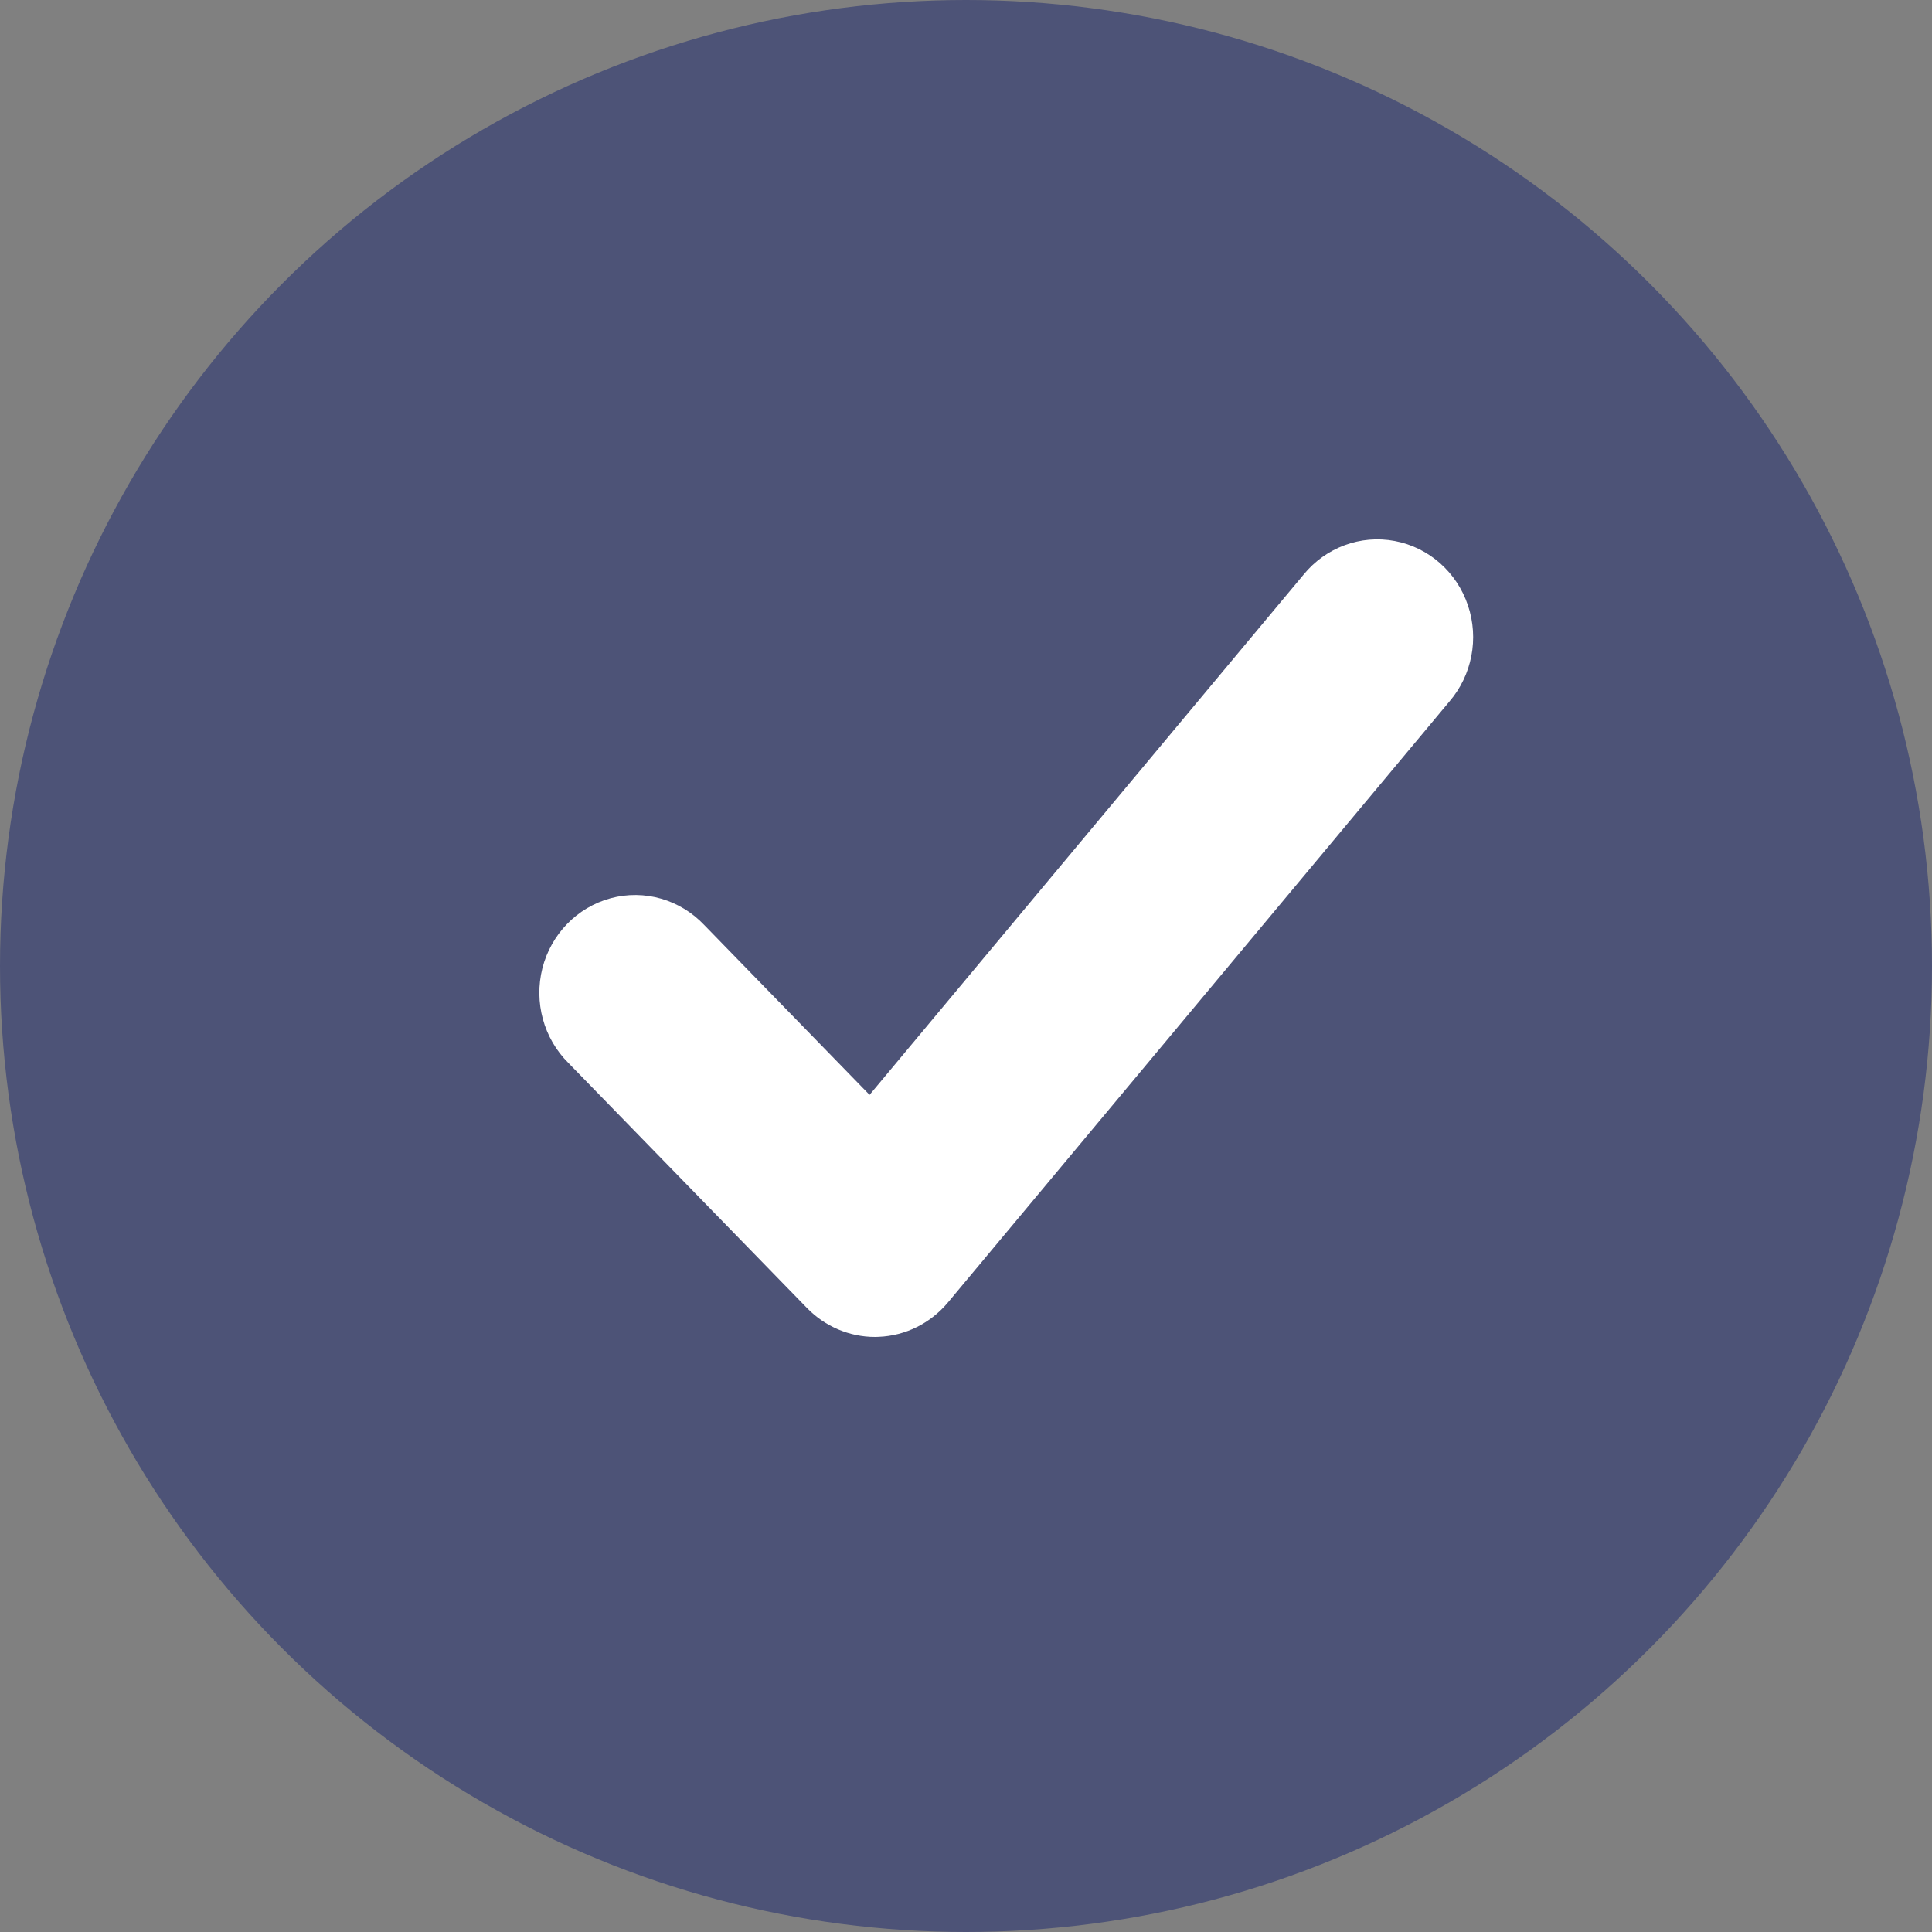 <svg width="20" height="20" viewBox="0 0 20 20" fill="none" xmlns="http://www.w3.org/2000/svg">
<rect x="0" y="0" width="20" height="20" fill="#808080" stroke="none"/>
<circle cx="10" cy="10" r="10" fill="#4D5377"/>
<path d="M9.058 13.59C8.861 13.59 8.672 13.509 8.533 13.366L6.06 10.826C5.867 10.635 5.79 10.351 5.857 10.085C5.925 9.818 6.128 9.61 6.387 9.54C6.646 9.47 6.922 9.55 7.109 9.748L9.016 11.707L13.688 6.107C13.86 5.896 14.129 5.796 14.392 5.846C14.655 5.895 14.872 6.087 14.959 6.346C15.047 6.606 14.991 6.894 14.814 7.1L9.621 13.323C9.486 13.484 9.293 13.581 9.086 13.589L9.058 13.59Z" fill="white" stroke="white" stroke-width="0.5"/>
</svg>
